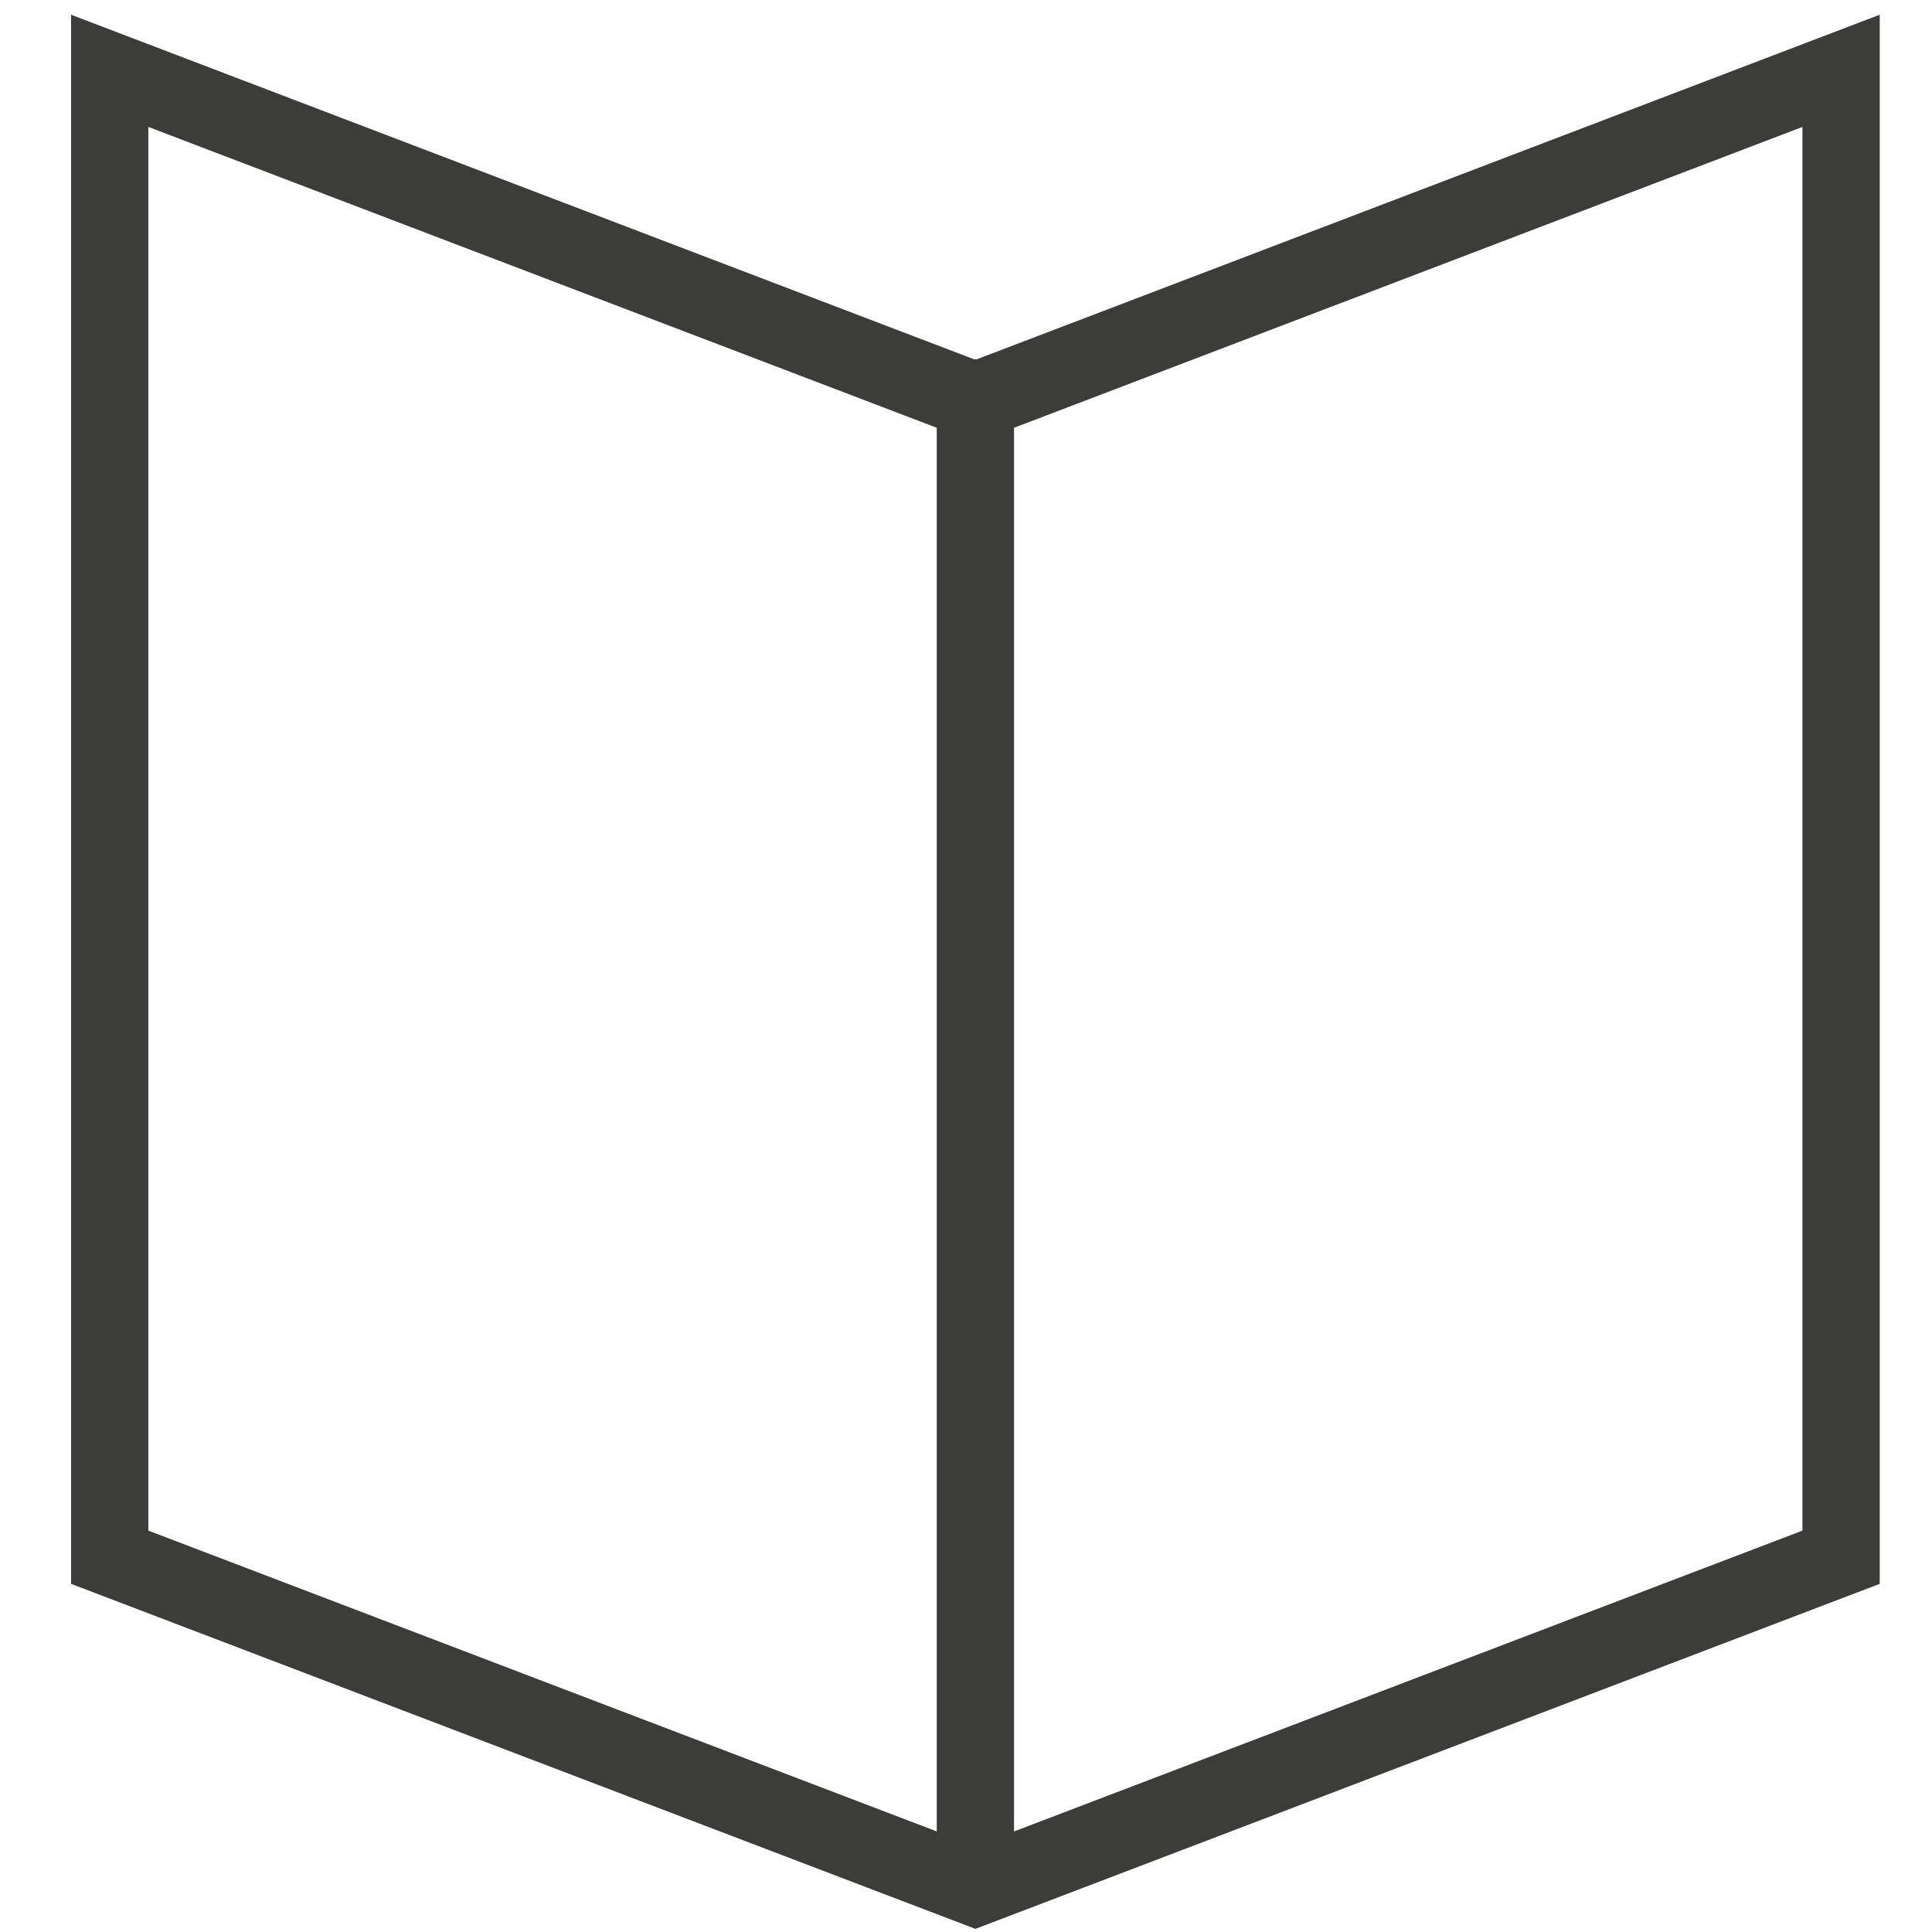 <svg xmlns="http://www.w3.org/2000/svg" width="50" height="50" viewBox="0 0 50 50"><path fill="none" stroke="#3C3C3B" stroke-width="2" d="M2.839 40.301V1.833l22.405 8.549 22.403-8.549v38.468l-22.403 8.548zM25.243 9.297v39.584"/></svg>